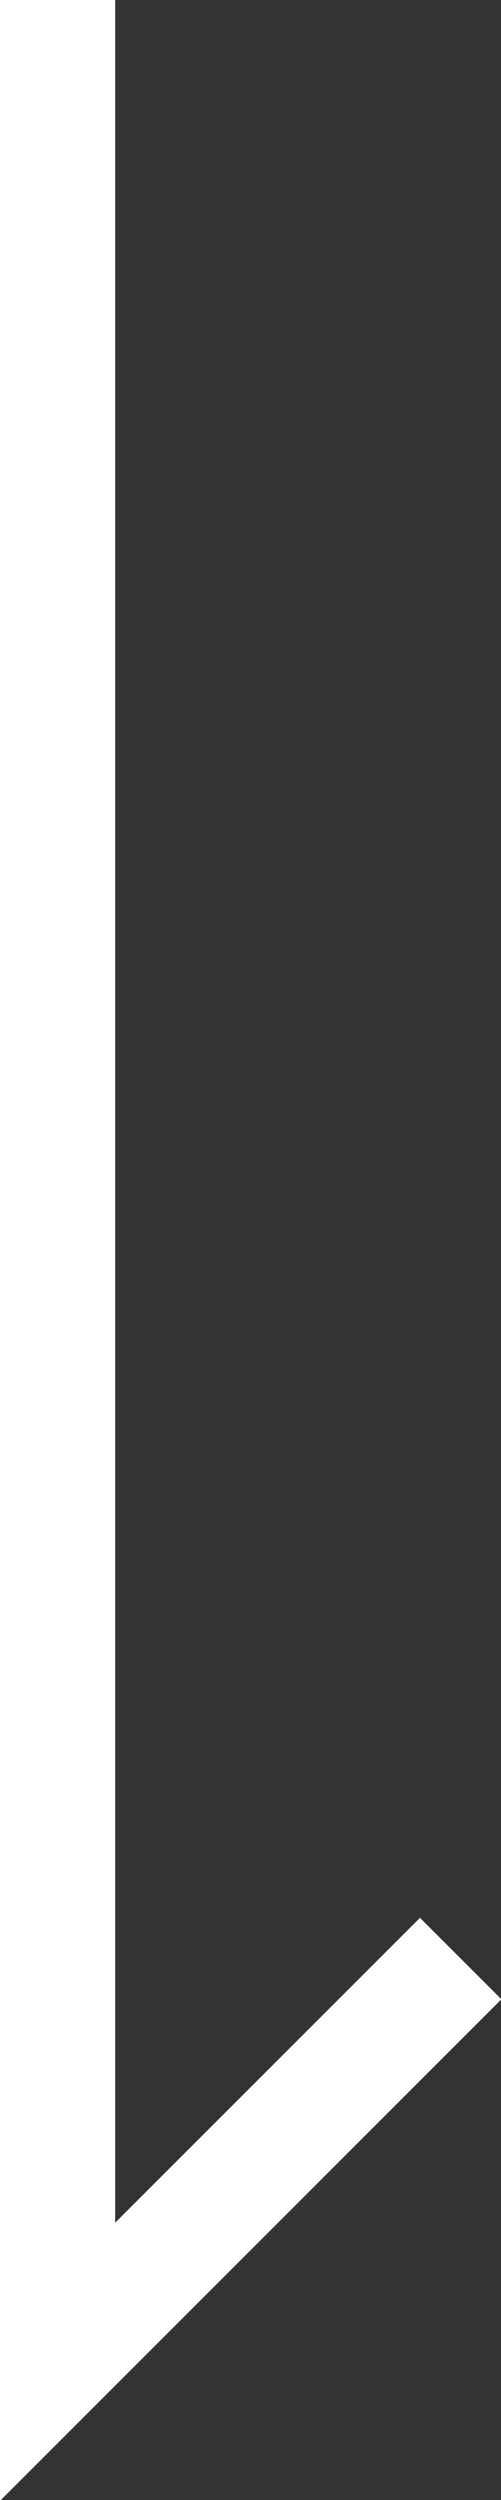 <?xml version="1.0" encoding="utf-8"?>
<!-- Generator: Adobe Illustrator 22.1.0, SVG Export Plug-In . SVG Version: 6.00 Build 0)  -->
<svg version="1.1" id="レイヤー_1" xmlns="http://www.w3.org/2000/svg" xmlns:xlink="http://www.w3.org/1999/xlink" x="0px"
	 y="0px" viewBox="0 0 8.7 43.4" style="enable-background:new 0 0 8.7 43.4;" xml:space="preserve">
<rect x="0" y="0" width="8.7" height="43.4" fill="#333333" stroke="none"/>
<style type="text/css">
	.st0{fill:none;stroke:#FFFFFF;stroke-width:2;stroke-miterlimit:10;}
</style>
<title>scroll</title>
<g id="レイヤー_2_1_">
	<g id="レイヤー_1-2">
		<polyline class="st0" points="1,0 1,41 8,34 		"/>
	</g>
</g>
</svg>
